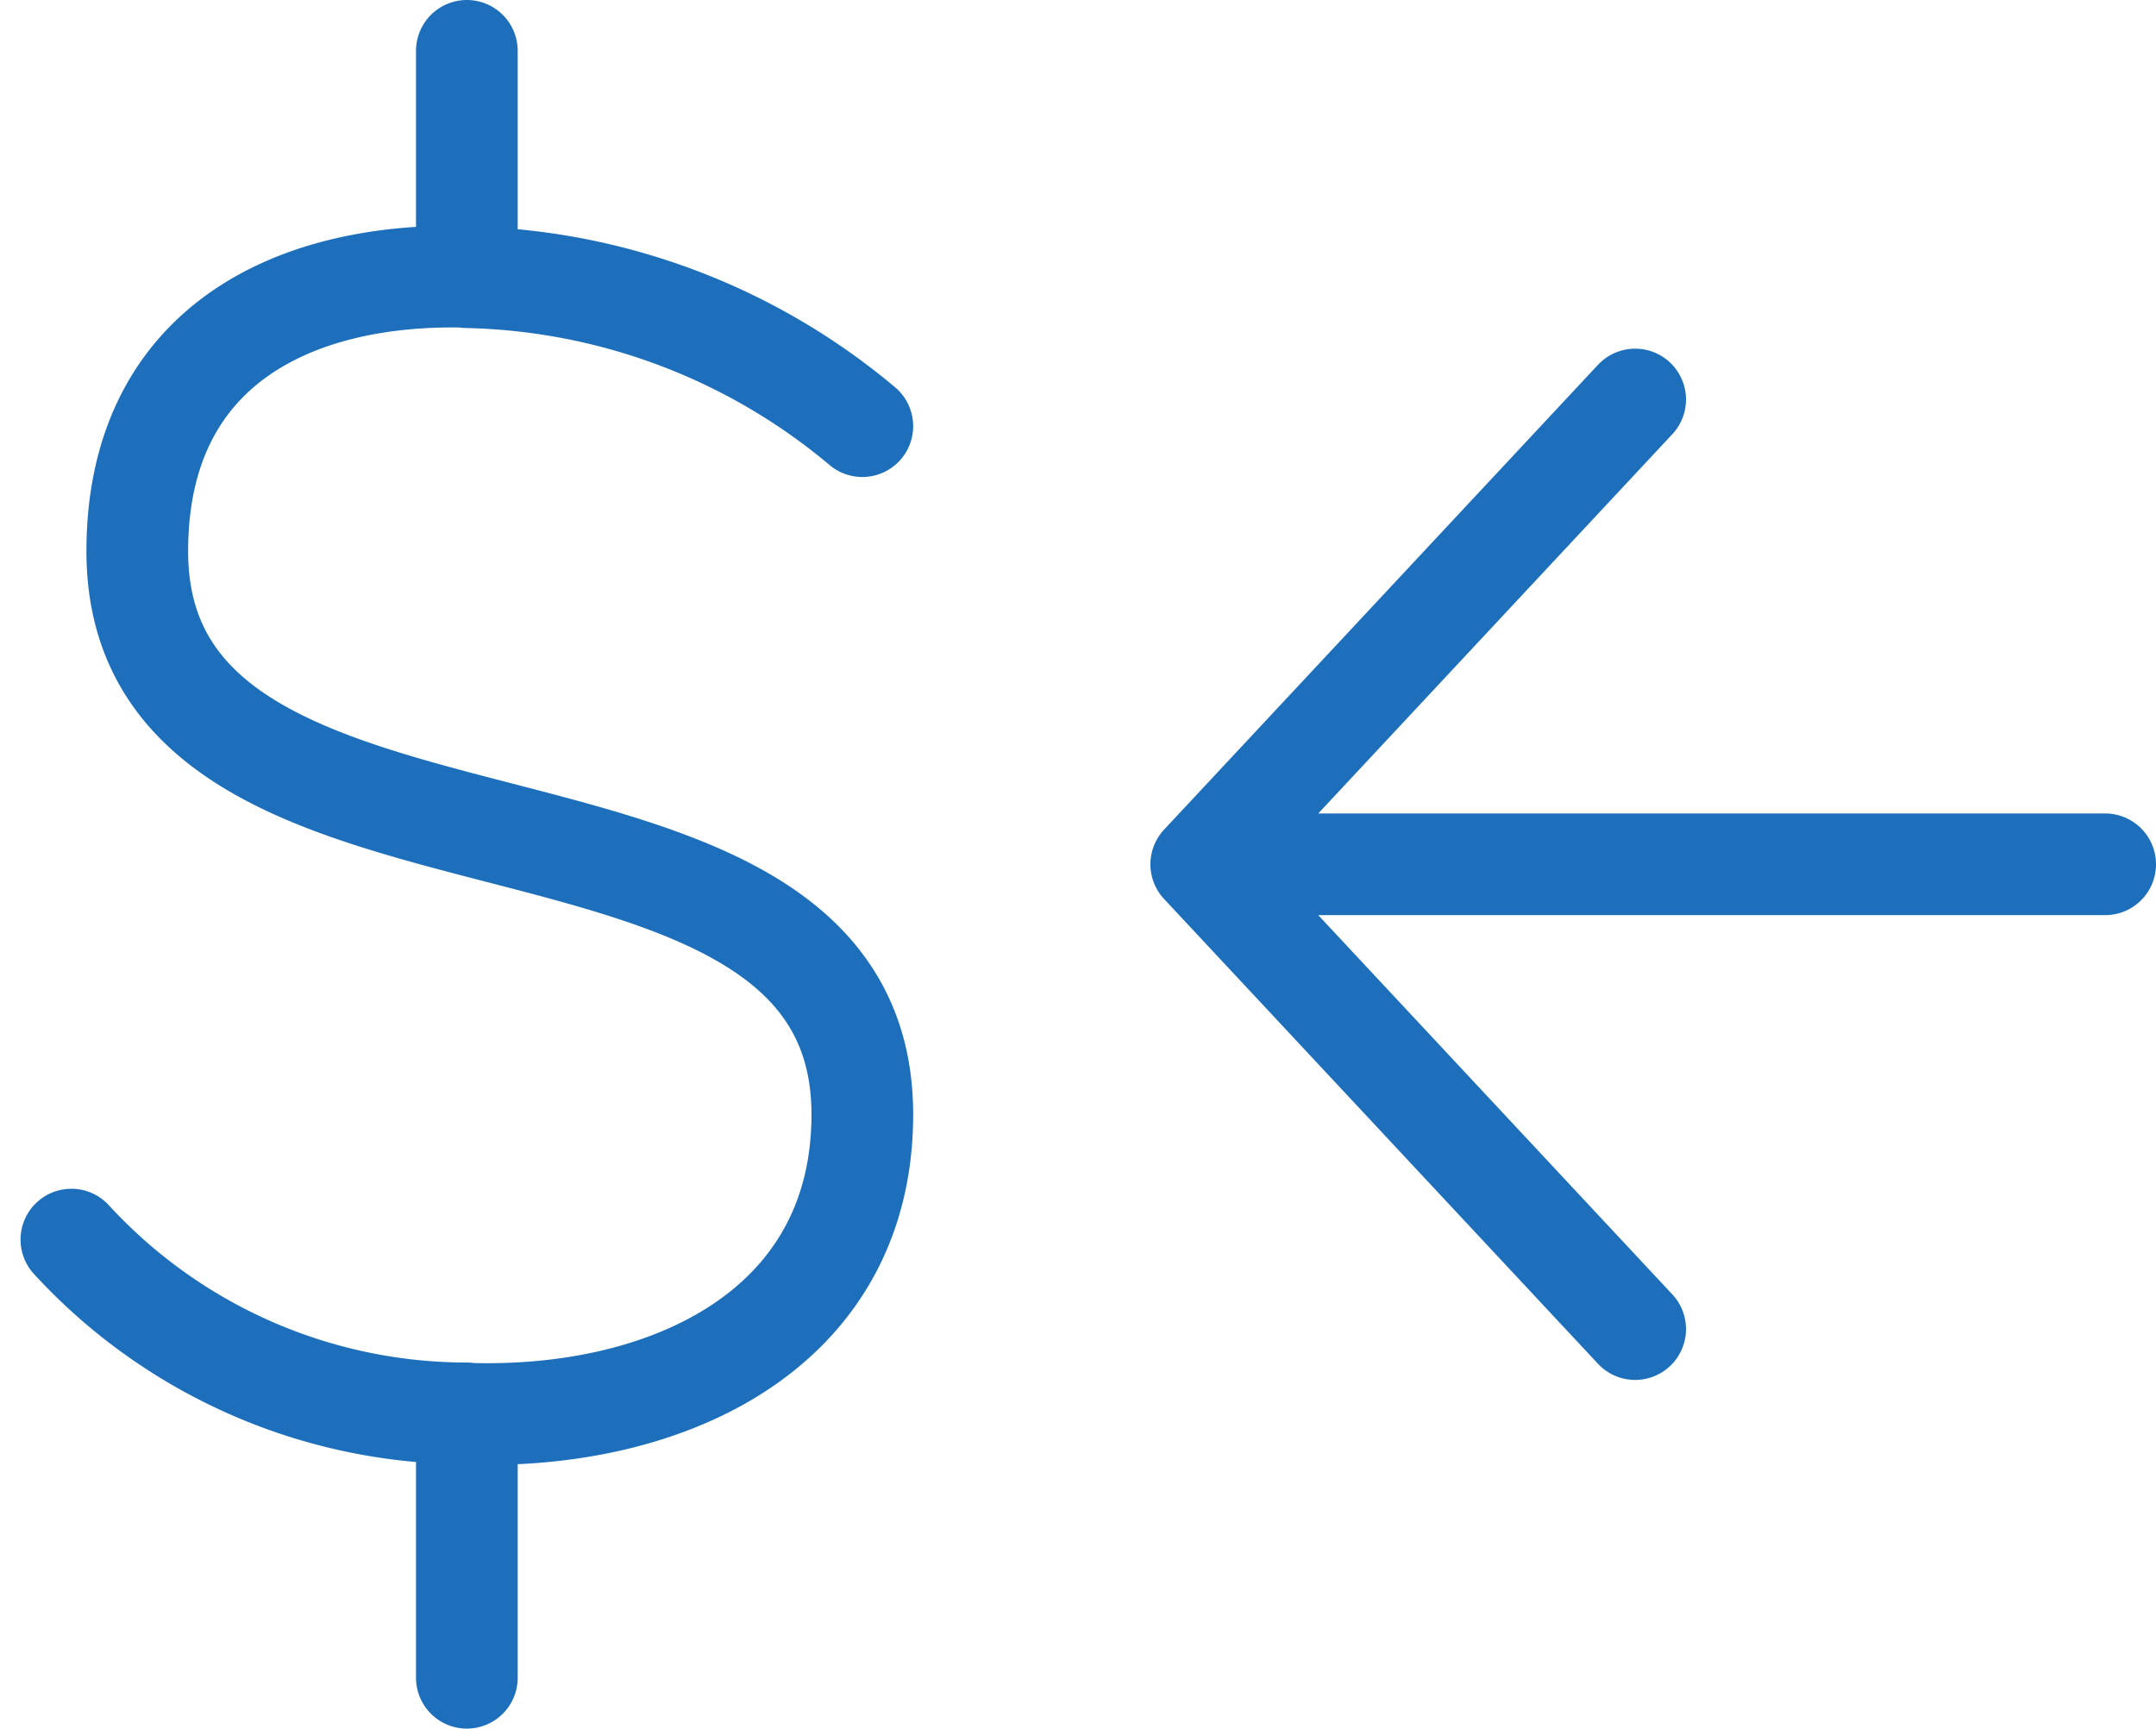 <svg xmlns="http://www.w3.org/2000/svg" width="21.202" height="17" viewBox="0 0 21.202 17">
  <path id="receive-dollars" d="M10.778,8.691A6.246,6.246,0,0,0,6.889,7.226M3,16.691A5.282,5.282,0,0,0,6.889,18.4m0-11.178c-1.71-.043-3.241.69-3.241,2.7,0,3.691,7.13,1.846,7.13,5.538,0,2.105-1.9,3.01-3.889,2.943m0-11.178V5m0,13.4V21M23,13H14.111m0,0,4.267-4.571M14.111,13l4.267,4.571" transform="translate(-2.298 -4.5)" fill="none" stroke="#1d6fbb" stroke-linecap="round" stroke-linejoin="round" stroke-width="1"/>
</svg>
